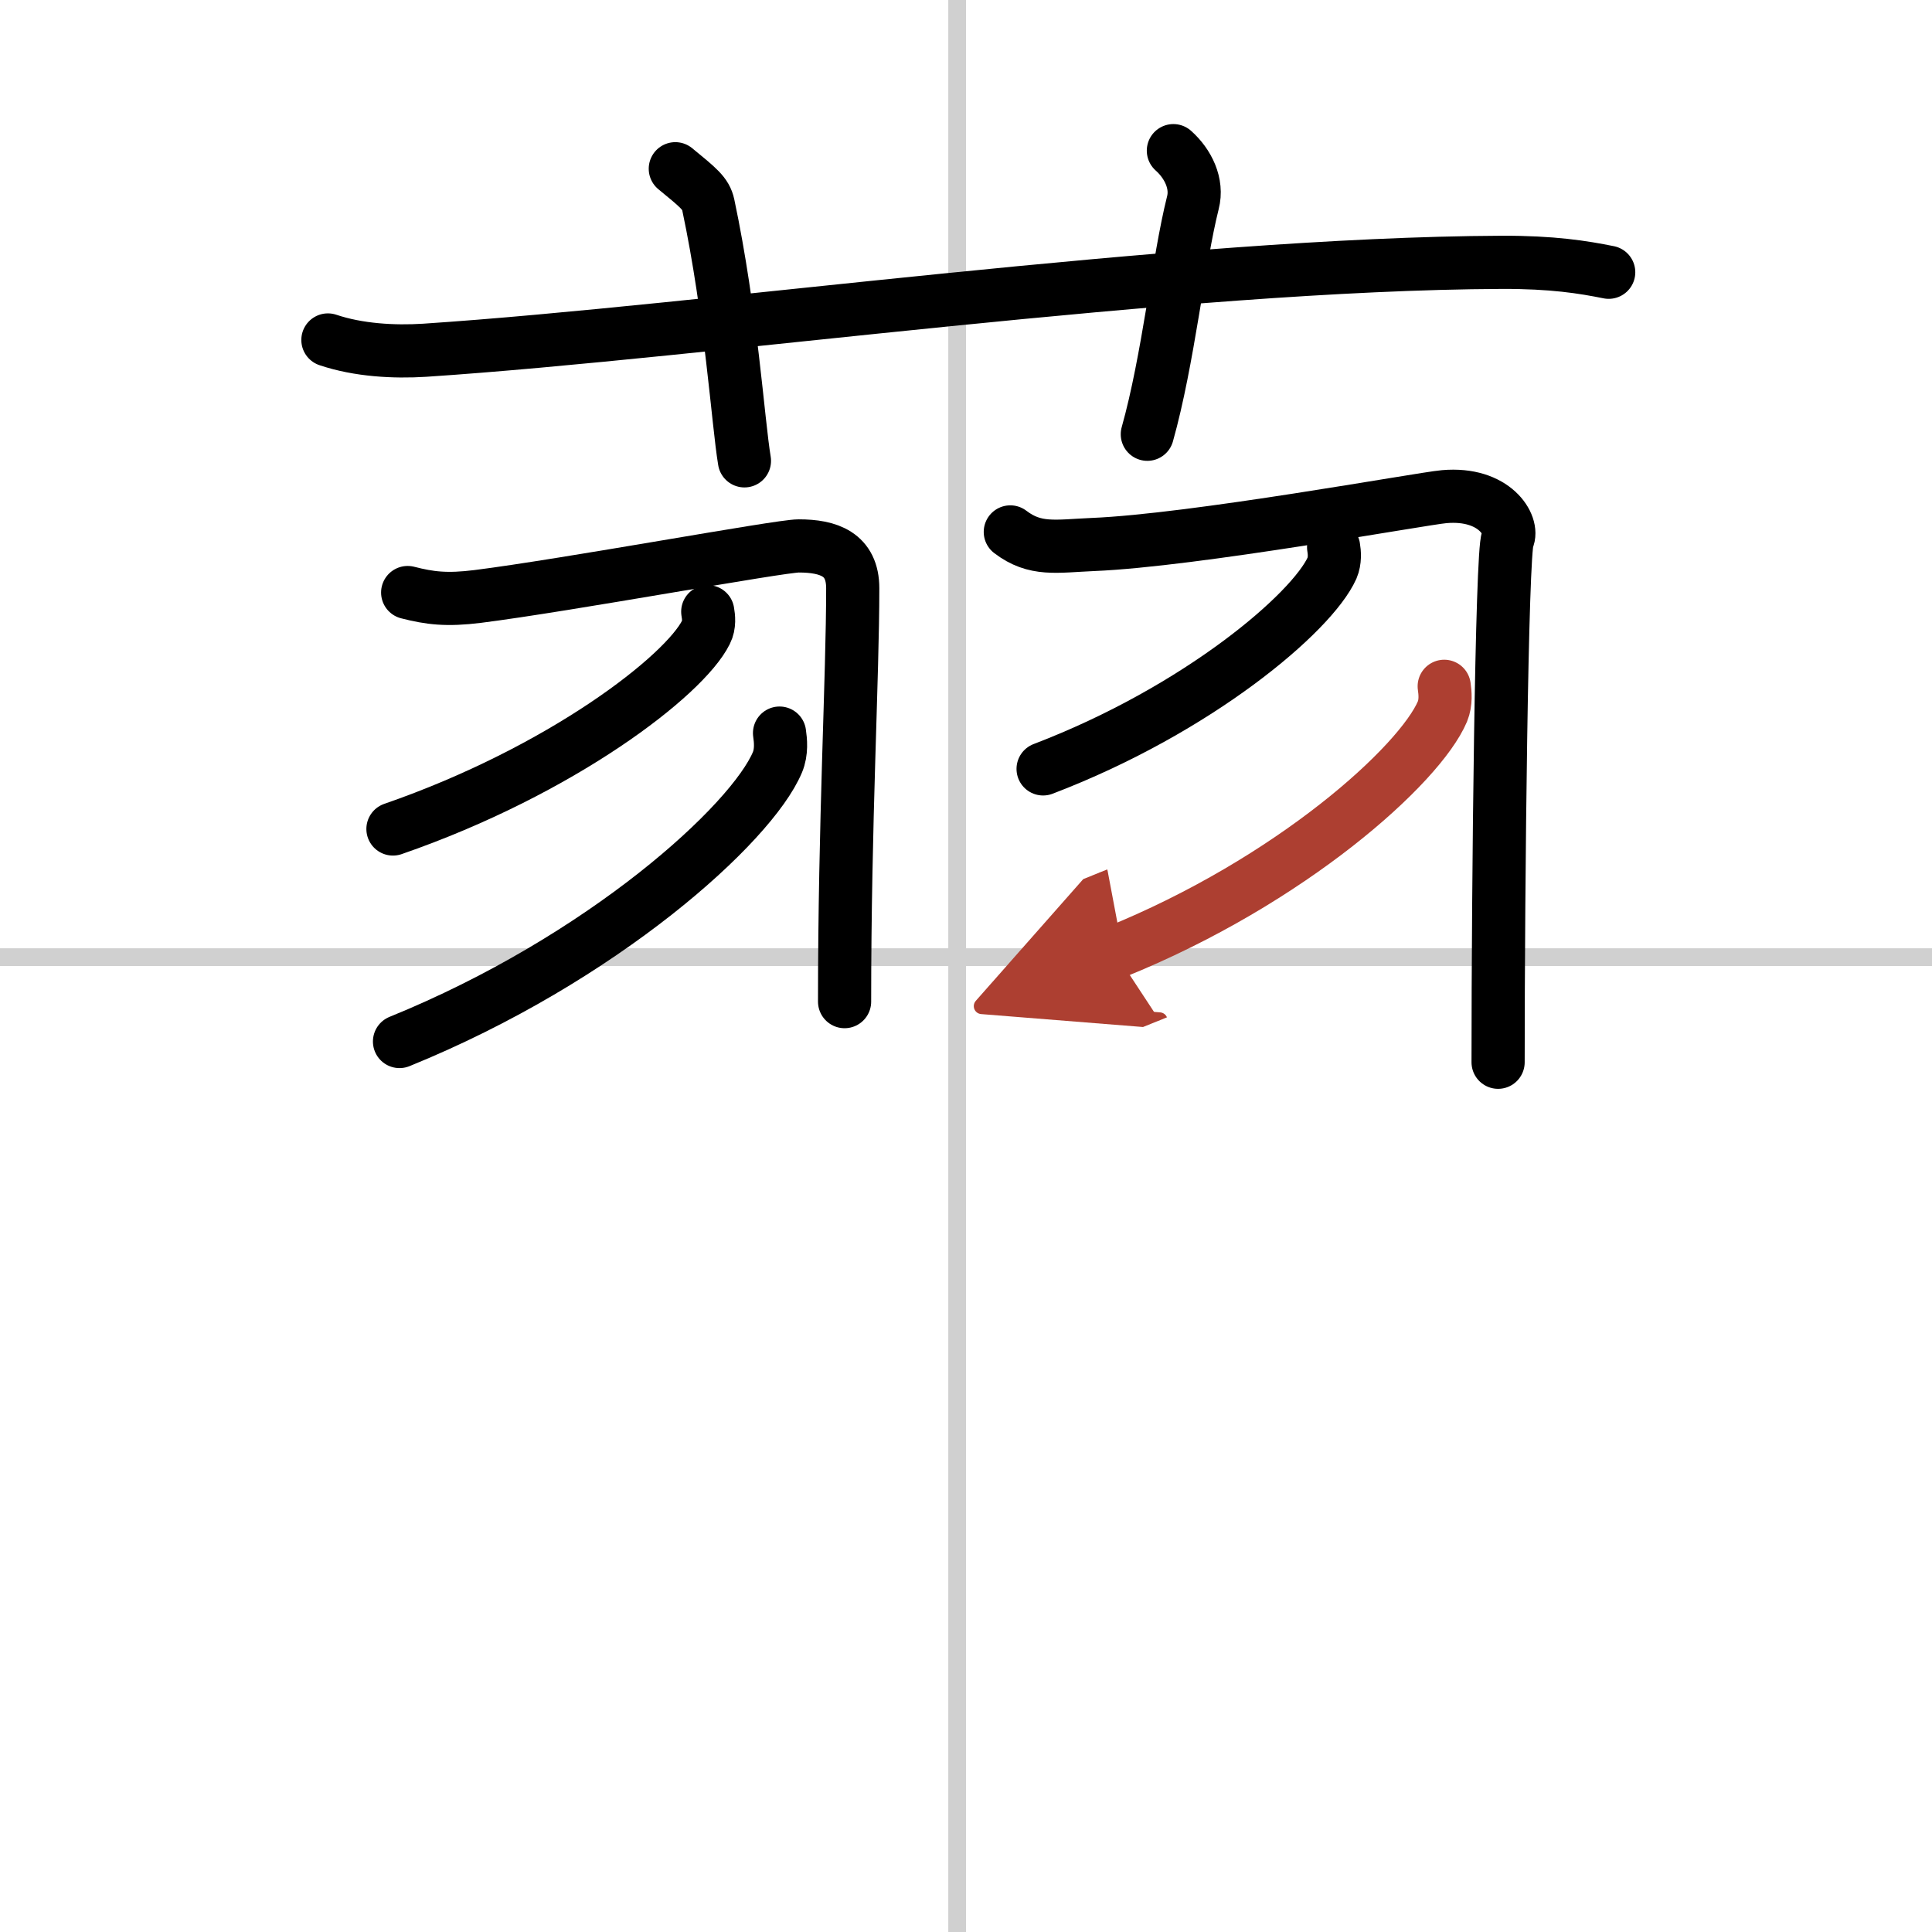 <svg width="400" height="400" viewBox="0 0 109 109" xmlns="http://www.w3.org/2000/svg"><defs><marker id="a" markerWidth="4" orient="auto" refX="1" refY="5" viewBox="0 0 10 10"><polyline points="0 0 10 5 0 10 1 5" fill="#ad3f31" stroke="#ad3f31"/></marker></defs><g fill="none" stroke="#000" stroke-linecap="round" stroke-linejoin="round" stroke-width="3"><rect width="100%" height="100%" fill="#fff" stroke="#fff"/><line x1="54" x2="54" y2="109" stroke="#d0d0d0" stroke-width="1"/><line x2="109" y1="54" y2="54" stroke="#d0d0d0" stroke-width="1"/><path d="m18.5 19.18c1.72 0.58 3.73 0.69 5.46 0.58 15.85-1.05 42.49-4.88 60.76-4.96 2.87-0.01 4.6 0.27 6.04 0.56"/><path d="M38.1,9.52c1.3,1.07,1.72,1.39,1.86,2.04C41.26,17.7,41.63,23.77,42,26"/><path d="m66.2 8.5c0.83 0.74 1.38 1.86 1.1 2.94-0.83 3.31-1.38 8.83-2.57 13.06"/><path d="m23 33.43c1.25 0.32 2.2 0.44 3.96 0.22 5.06-0.64 17.01-2.85 18.1-2.85 1.69 0 3.05 0.46 3.05 2.39 0 5.06-0.46 13.12-0.46 23.32"/><path d="m39.93 34.51c0.05 0.29 0.11 0.75-0.1 1.16-1.21 2.45-8.15 7.81-17.66 11.1"/><path d="m43.98 41.36c0.06 0.41 0.13 1.06-0.12 1.65-1.46 3.47-9.85 11.09-21.32 15.75"/><path d="m57 30.01c1.4 1.07 2.58 0.8 4.65 0.71 5.7-0.23 18.55-2.59 19.83-2.7 2.86-0.25 3.94 1.64 3.58 2.39-0.34 0.73-0.54 19.33-0.54 29.52"/><path d="m75.24 30.87c0.05 0.29 0.09 0.76-0.09 1.18-1.12 2.5-7.53 7.98-16.3 11.33"/><path d="m81.48 38.72c0.05 0.35 0.11 0.91-0.1 1.42-1.27 3-8.53 9.57-18.48 13.59" marker-end="url(#a)" stroke="#ad3f31"/></g></svg>
